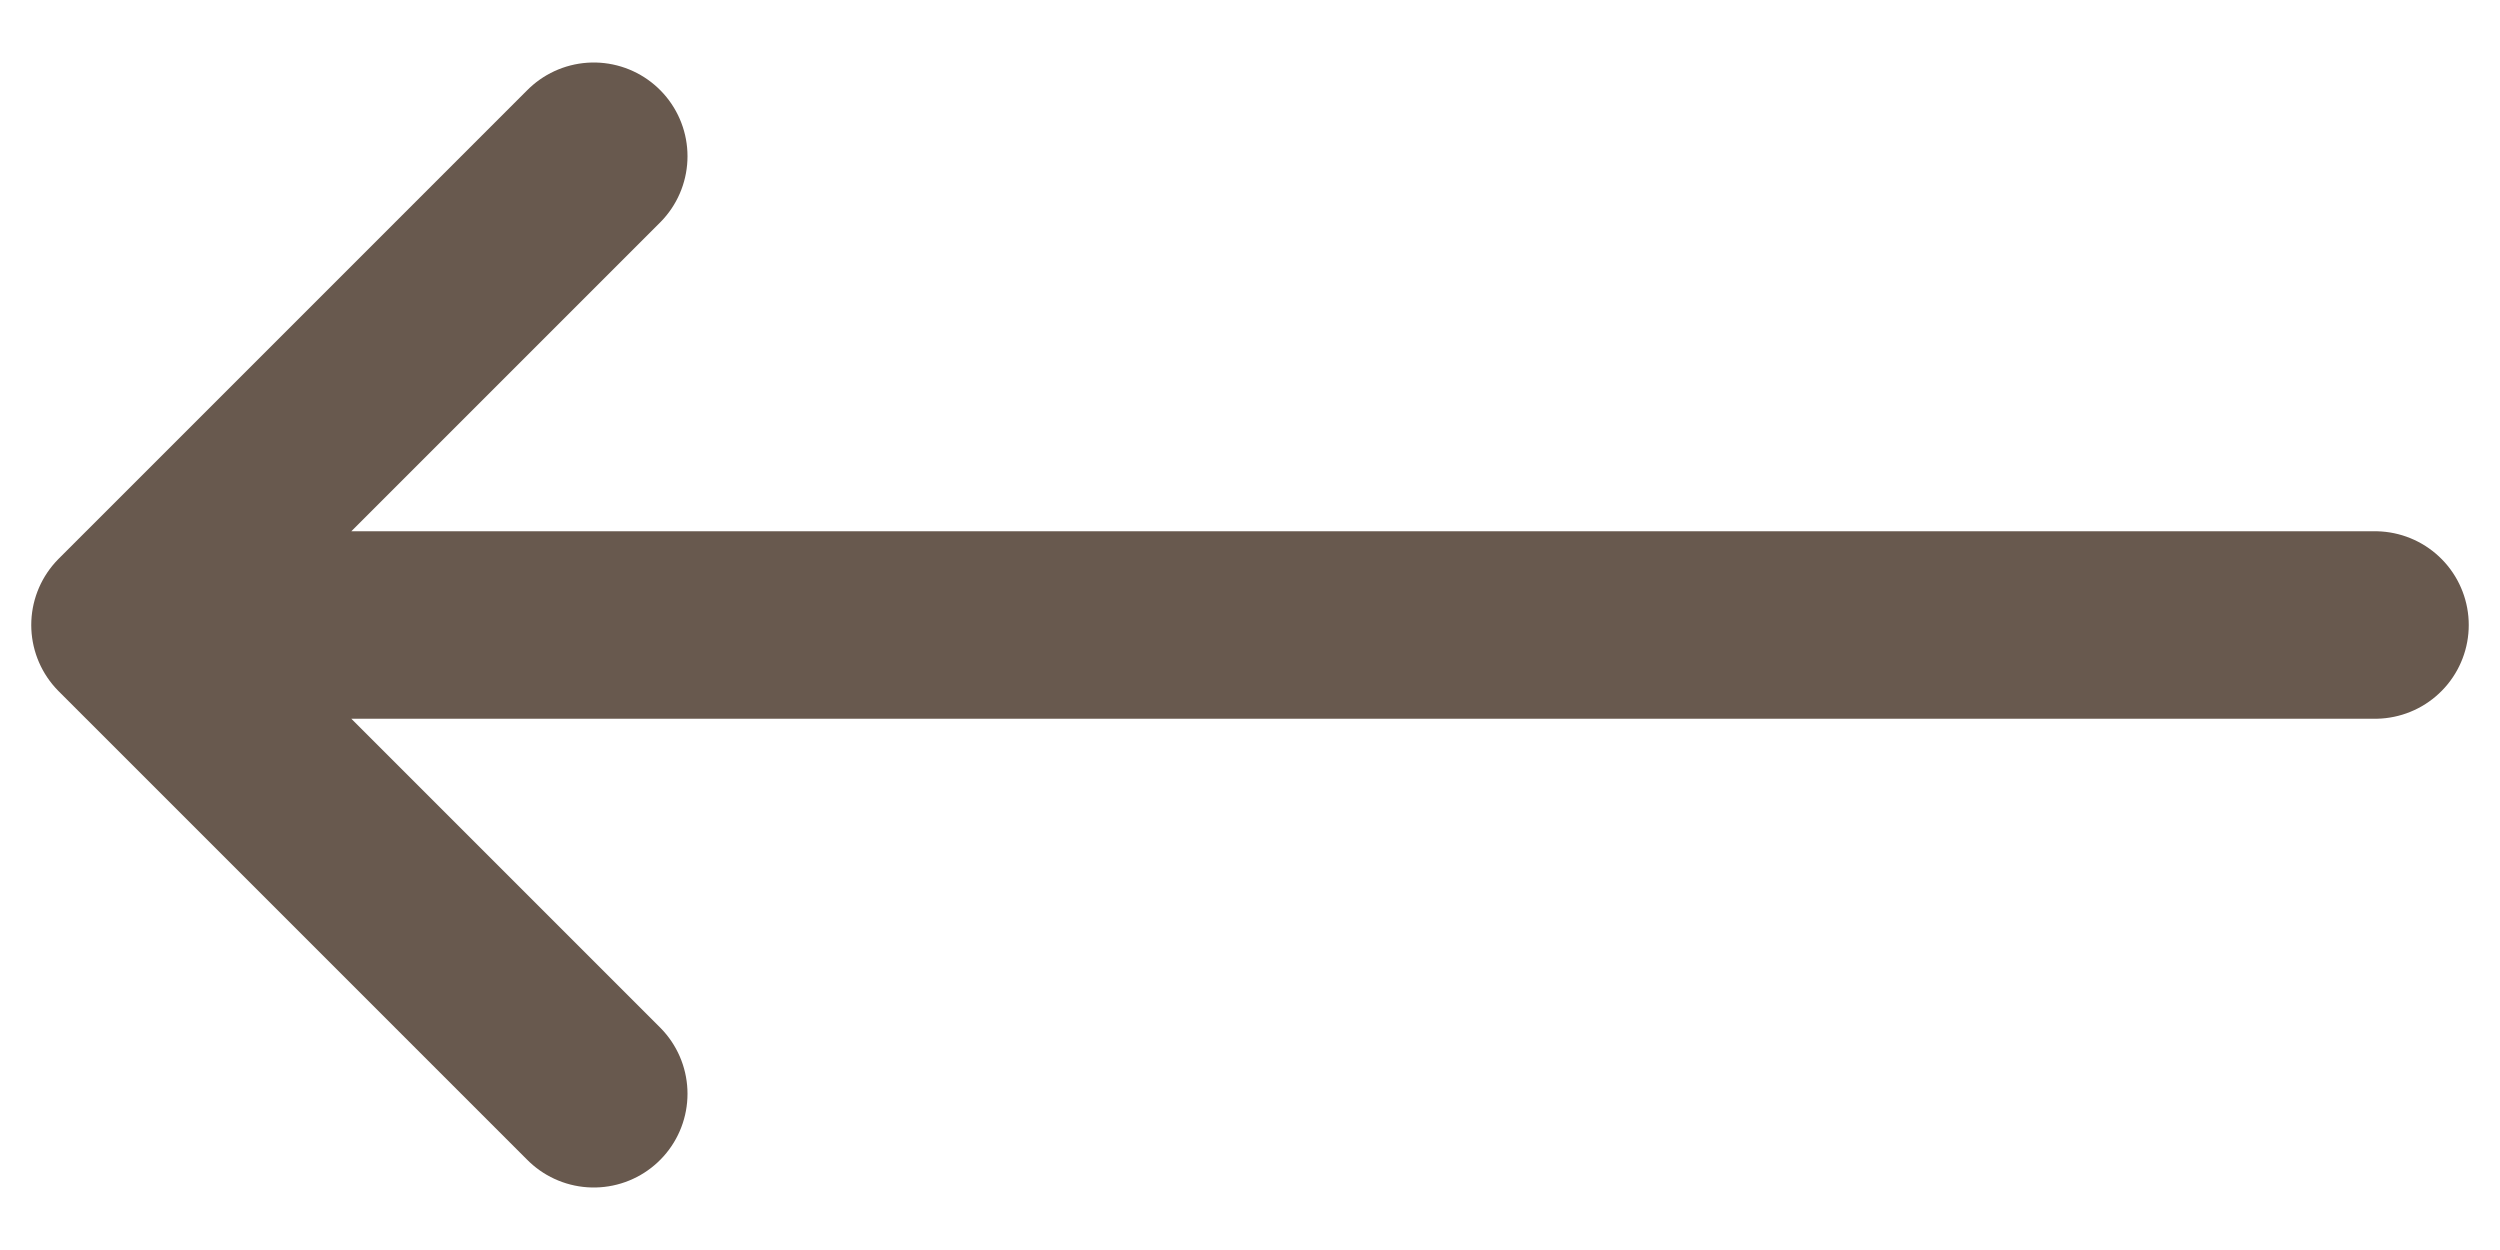 <svg width="20" height="10" viewBox="0 0 20 10" fill="none" xmlns="http://www.w3.org/2000/svg">
<path d="M4.75 1.25L1 5M1 5L4.75 8.75M1 5H19" stroke="#68594E" stroke-width="1.5" stroke-linecap="round" stroke-linejoin="round"/>
</svg>
